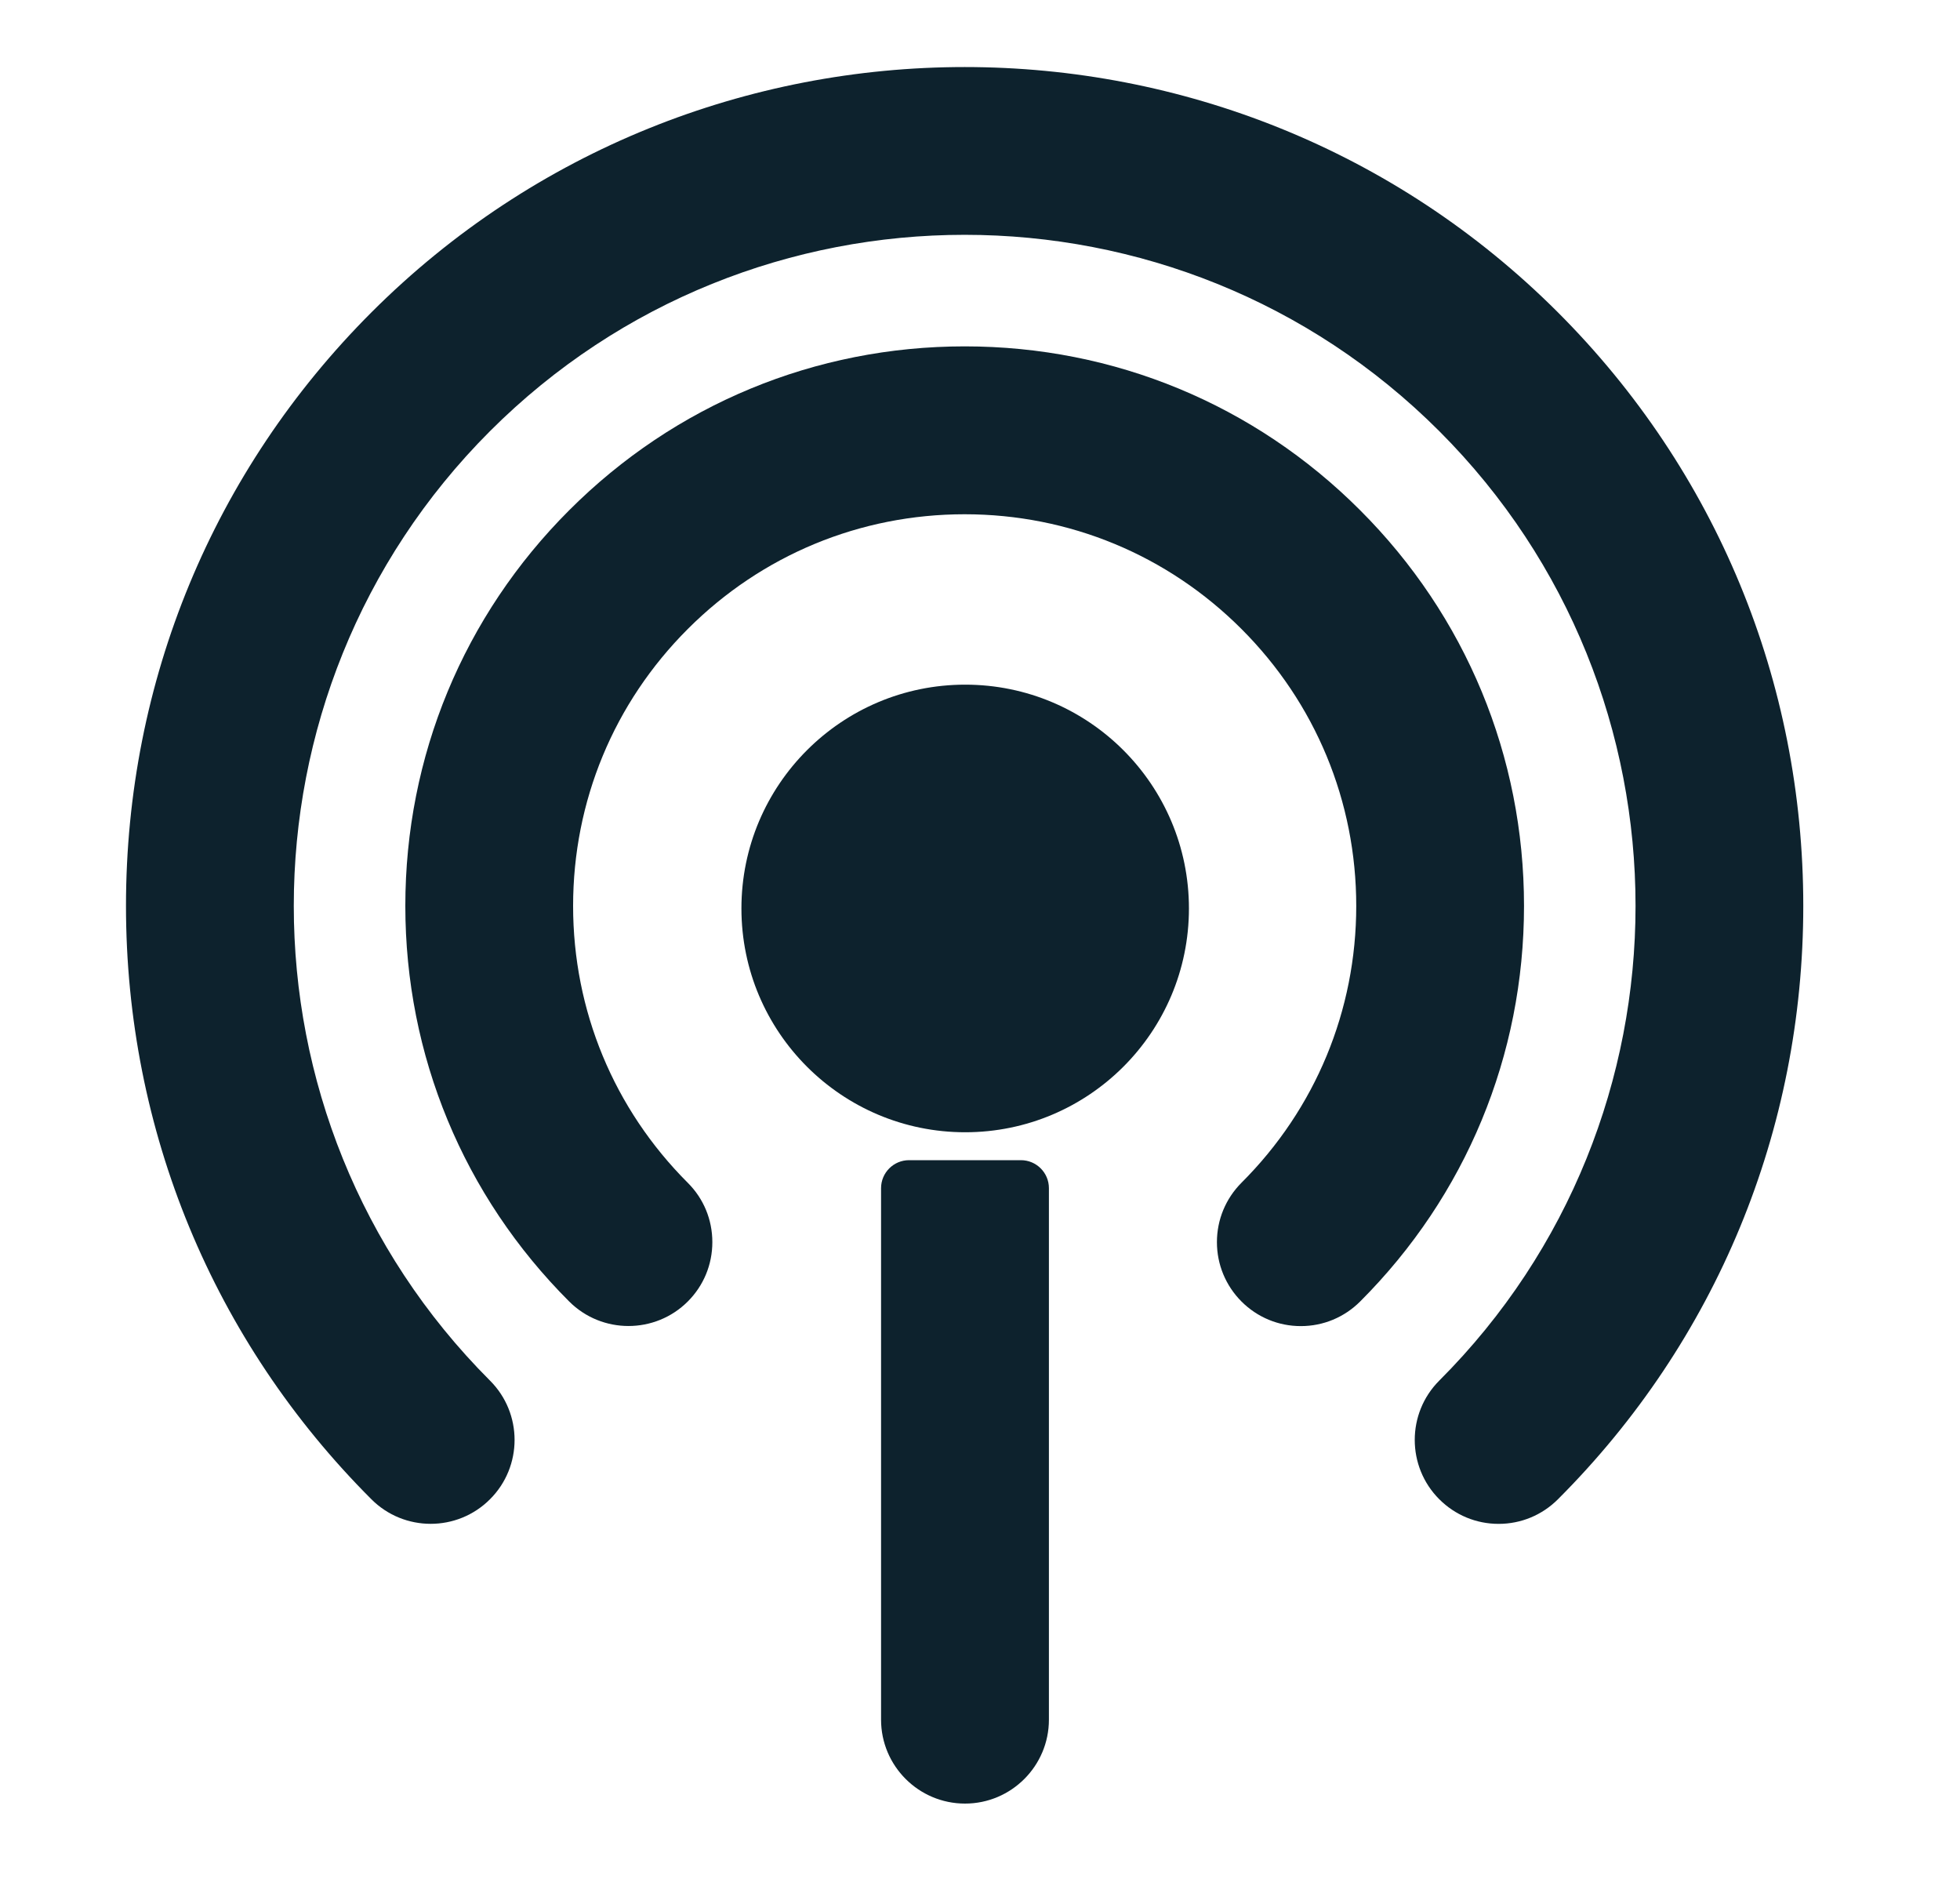 <svg width="25" height="24" viewBox="0 0 25 24" fill="none" xmlns="http://www.w3.org/2000/svg">
<path d="M12.311 14.439C13.887 14.439 15.165 13.161 15.165 11.585C15.165 10.009 13.887 8.731 12.311 8.731C10.735 8.731 9.457 10.009 9.457 11.585C9.457 13.161 10.735 14.439 12.311 14.439Z" fill="#0D222D"/>
<path d="M17.349 6.507C16.003 5.159 14.211 4.417 12.305 4.417C10.399 4.417 8.607 5.159 7.26 6.507C5.912 7.854 5.17 9.646 5.17 11.552C5.17 13.458 5.912 15.25 7.26 16.597C7.677 17.014 8.356 17.014 8.773 16.597C8.975 16.395 9.086 16.126 9.086 15.84C9.086 15.554 8.975 15.285 8.773 15.084C7.829 14.14 7.31 12.886 7.31 11.553C7.31 10.219 7.829 8.964 8.773 8.021C9.716 7.078 10.97 6.558 12.304 6.558C13.638 6.558 14.892 7.078 15.835 8.021C16.779 8.965 17.299 10.219 17.299 11.553C17.299 12.886 16.779 14.141 15.835 15.083C15.634 15.285 15.522 15.554 15.522 15.84C15.522 16.126 15.634 16.395 15.835 16.597C16.037 16.799 16.306 16.911 16.592 16.911C16.878 16.911 17.147 16.799 17.349 16.597C18.697 15.25 19.439 13.458 19.439 11.552C19.439 9.646 18.697 7.854 17.349 6.507Z" fill="#0D222D"/>
<path d="M19.872 3.984C15.7 -0.188 8.91 -0.188 4.737 3.984C2.719 6.003 1.607 8.69 1.607 11.552C1.607 14.413 2.719 17.101 4.737 19.119C5.154 19.537 5.833 19.537 6.25 19.119C6.668 18.702 6.668 18.023 6.25 17.606C2.913 14.268 2.913 8.836 6.25 5.498C9.589 2.16 15.02 2.16 18.358 5.498C21.696 8.836 21.696 14.268 18.358 17.606C17.941 18.023 17.941 18.702 18.358 19.119C18.56 19.321 18.829 19.433 19.115 19.433C19.401 19.433 19.67 19.321 19.872 19.119C21.89 17.101 23.001 14.414 23.001 11.552C23.001 8.69 21.89 6.003 19.872 3.984Z" fill="#0D222D"/>
<path d="M13.022 14.795H11.595C11.398 14.795 11.238 14.955 11.238 15.152V21.93C11.238 22.52 11.718 23 12.309 23C12.899 23 13.379 22.52 13.379 21.93V15.152C13.379 14.955 13.219 14.795 13.022 14.795Z" fill="#0D222D"/>
</svg>
